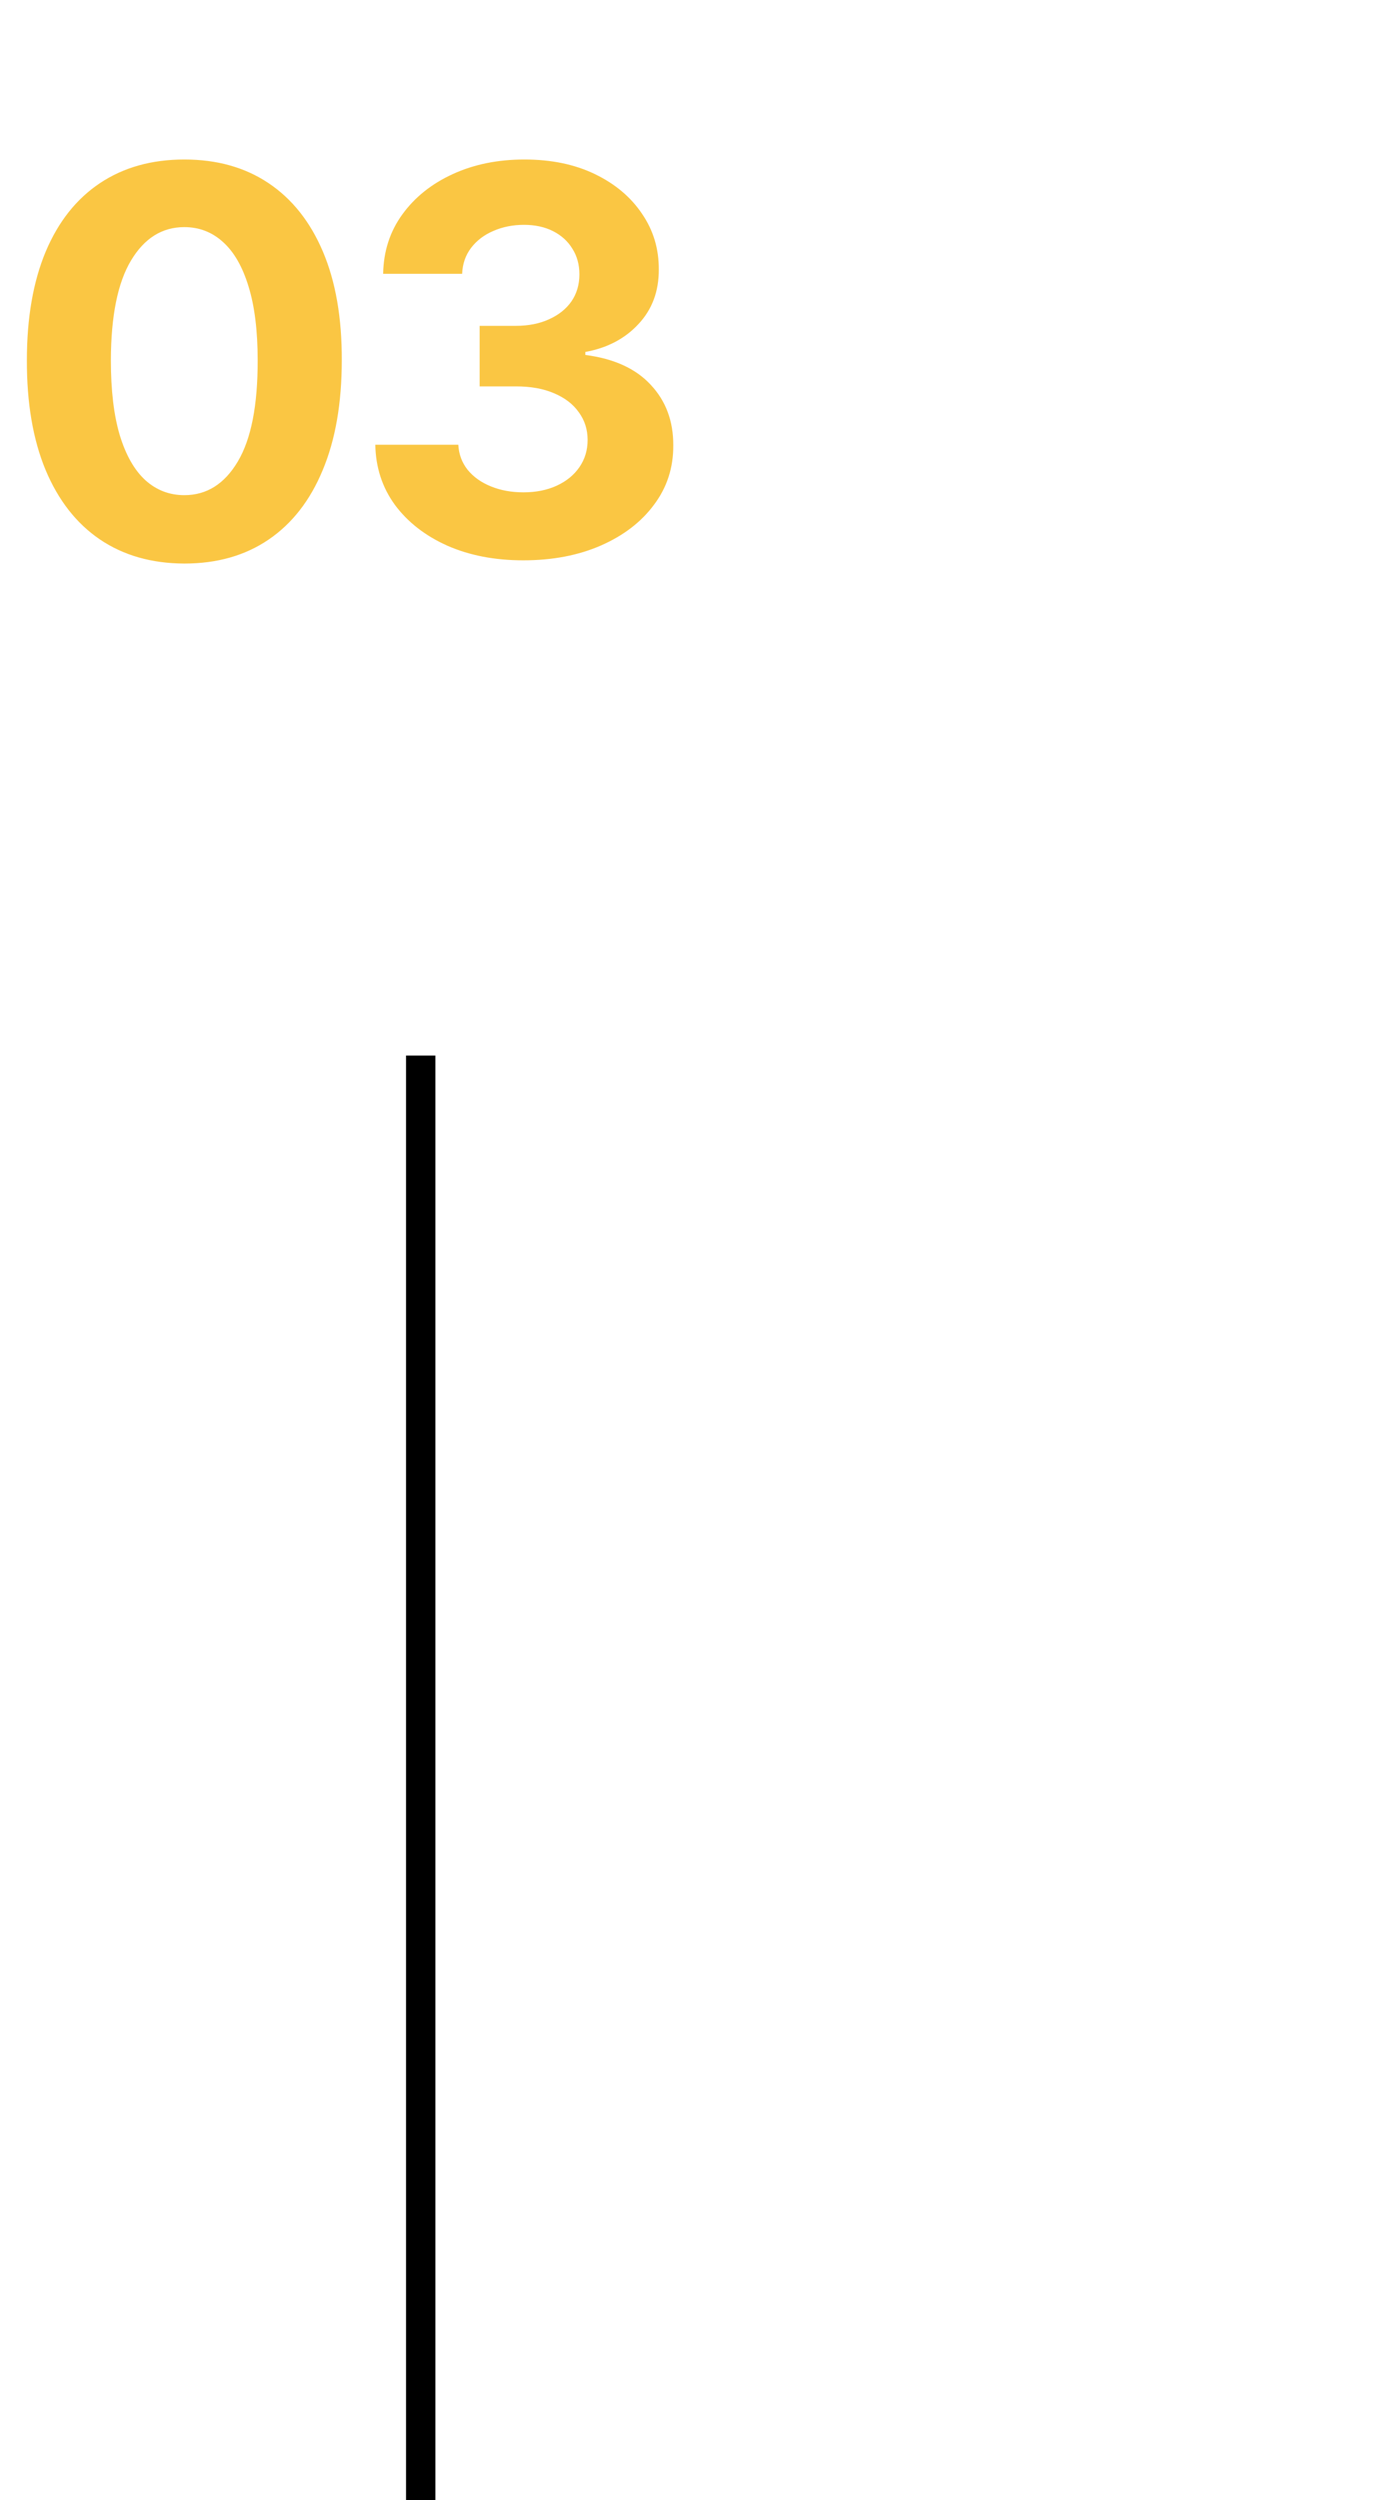 <svg width="25" height="45" viewBox="0 0 25 45" fill="none" xmlns="http://www.w3.org/2000/svg">
<g clip-path="url(#clip0_26622_15994)">
<mask id="mask0_26622_15994" style="mask-type:luminance" maskUnits="userSpaceOnUse" x="0" y="0" width="25" height="70">
<path d="M25 0H0V70H25V0Z" fill="white"/>
</mask>
<g mask="url(#mask0_26622_15994)">
<path d="M3.32 10.144C2.731 10.142 2.223 9.997 1.798 9.709C1.375 9.421 1.049 9.004 0.82 8.457C0.594 7.911 0.482 7.254 0.484 6.485C0.484 5.72 0.598 5.067 0.824 4.527C1.052 3.988 1.378 3.578 1.801 3.296C2.226 3.013 2.733 2.871 3.32 2.871C3.908 2.871 4.413 3.013 4.836 3.296C5.261 3.58 5.588 3.991 5.817 4.531C6.045 5.068 6.159 5.72 6.156 6.485C6.156 7.256 6.042 7.914 5.813 8.461C5.587 9.007 5.262 9.424 4.839 9.712C4.416 10 3.91 10.144 3.32 10.144ZM3.32 8.913C3.723 8.913 4.044 8.711 4.284 8.306C4.524 7.902 4.643 7.295 4.641 6.485C4.641 5.953 4.586 5.509 4.476 5.155C4.368 4.801 4.215 4.534 4.016 4.356C3.82 4.178 3.588 4.088 3.32 4.088C2.92 4.088 2.6 4.288 2.36 4.689C2.12 5.089 1.999 5.688 1.997 6.485C1.997 7.025 2.05 7.475 2.158 7.836C2.268 8.195 2.422 8.465 2.621 8.646C2.82 8.824 3.053 8.913 3.32 8.913ZM9.425 10.086C8.912 10.086 8.456 9.998 8.056 9.822C7.659 9.644 7.344 9.399 7.113 9.088C6.885 8.775 6.767 8.414 6.76 8.005H8.255C8.264 8.176 8.32 8.327 8.423 8.457C8.528 8.585 8.668 8.685 8.842 8.755C9.015 8.826 9.211 8.862 9.428 8.862C9.654 8.862 9.854 8.822 10.028 8.742C10.202 8.662 10.338 8.551 10.436 8.409C10.534 8.267 10.584 8.104 10.584 7.919C10.584 7.731 10.531 7.566 10.426 7.422C10.323 7.275 10.174 7.161 9.98 7.079C9.788 6.996 9.559 6.955 9.294 6.955H8.639V5.865H9.294C9.518 5.865 9.716 5.826 9.887 5.748C10.061 5.67 10.196 5.563 10.292 5.426C10.388 5.286 10.436 5.124 10.436 4.939C10.436 4.763 10.394 4.609 10.309 4.476C10.227 4.341 10.11 4.236 9.96 4.16C9.811 4.085 9.637 4.047 9.438 4.047C9.237 4.047 9.053 4.084 8.886 4.157C8.719 4.228 8.586 4.33 8.485 4.462C8.384 4.595 8.331 4.75 8.324 4.929H6.901C6.908 4.524 7.023 4.167 7.247 3.859C7.471 3.55 7.773 3.309 8.152 3.135C8.534 2.959 8.965 2.871 9.445 2.871C9.93 2.871 10.354 2.959 10.717 3.135C11.081 3.311 11.363 3.549 11.564 3.848C11.768 4.146 11.868 4.479 11.866 4.85C11.868 5.243 11.746 5.571 11.499 5.834C11.255 6.097 10.936 6.264 10.543 6.335V6.389C11.059 6.456 11.452 6.635 11.722 6.928C11.994 7.218 12.129 7.582 12.127 8.018C12.129 8.418 12.014 8.774 11.78 9.085C11.55 9.396 11.231 9.64 10.824 9.819C10.417 9.997 9.95 10.086 9.425 10.086Z" fill="#FAC643"/>
<path d="M7.578 19V70" stroke="black" stroke-width="0.529"/>
</g>
</g>
<defs>
<clipPath id="clip0_26622_15994">
<rect width="25" height="45" fill="white"/>
</clipPath>
</defs>
</svg>
